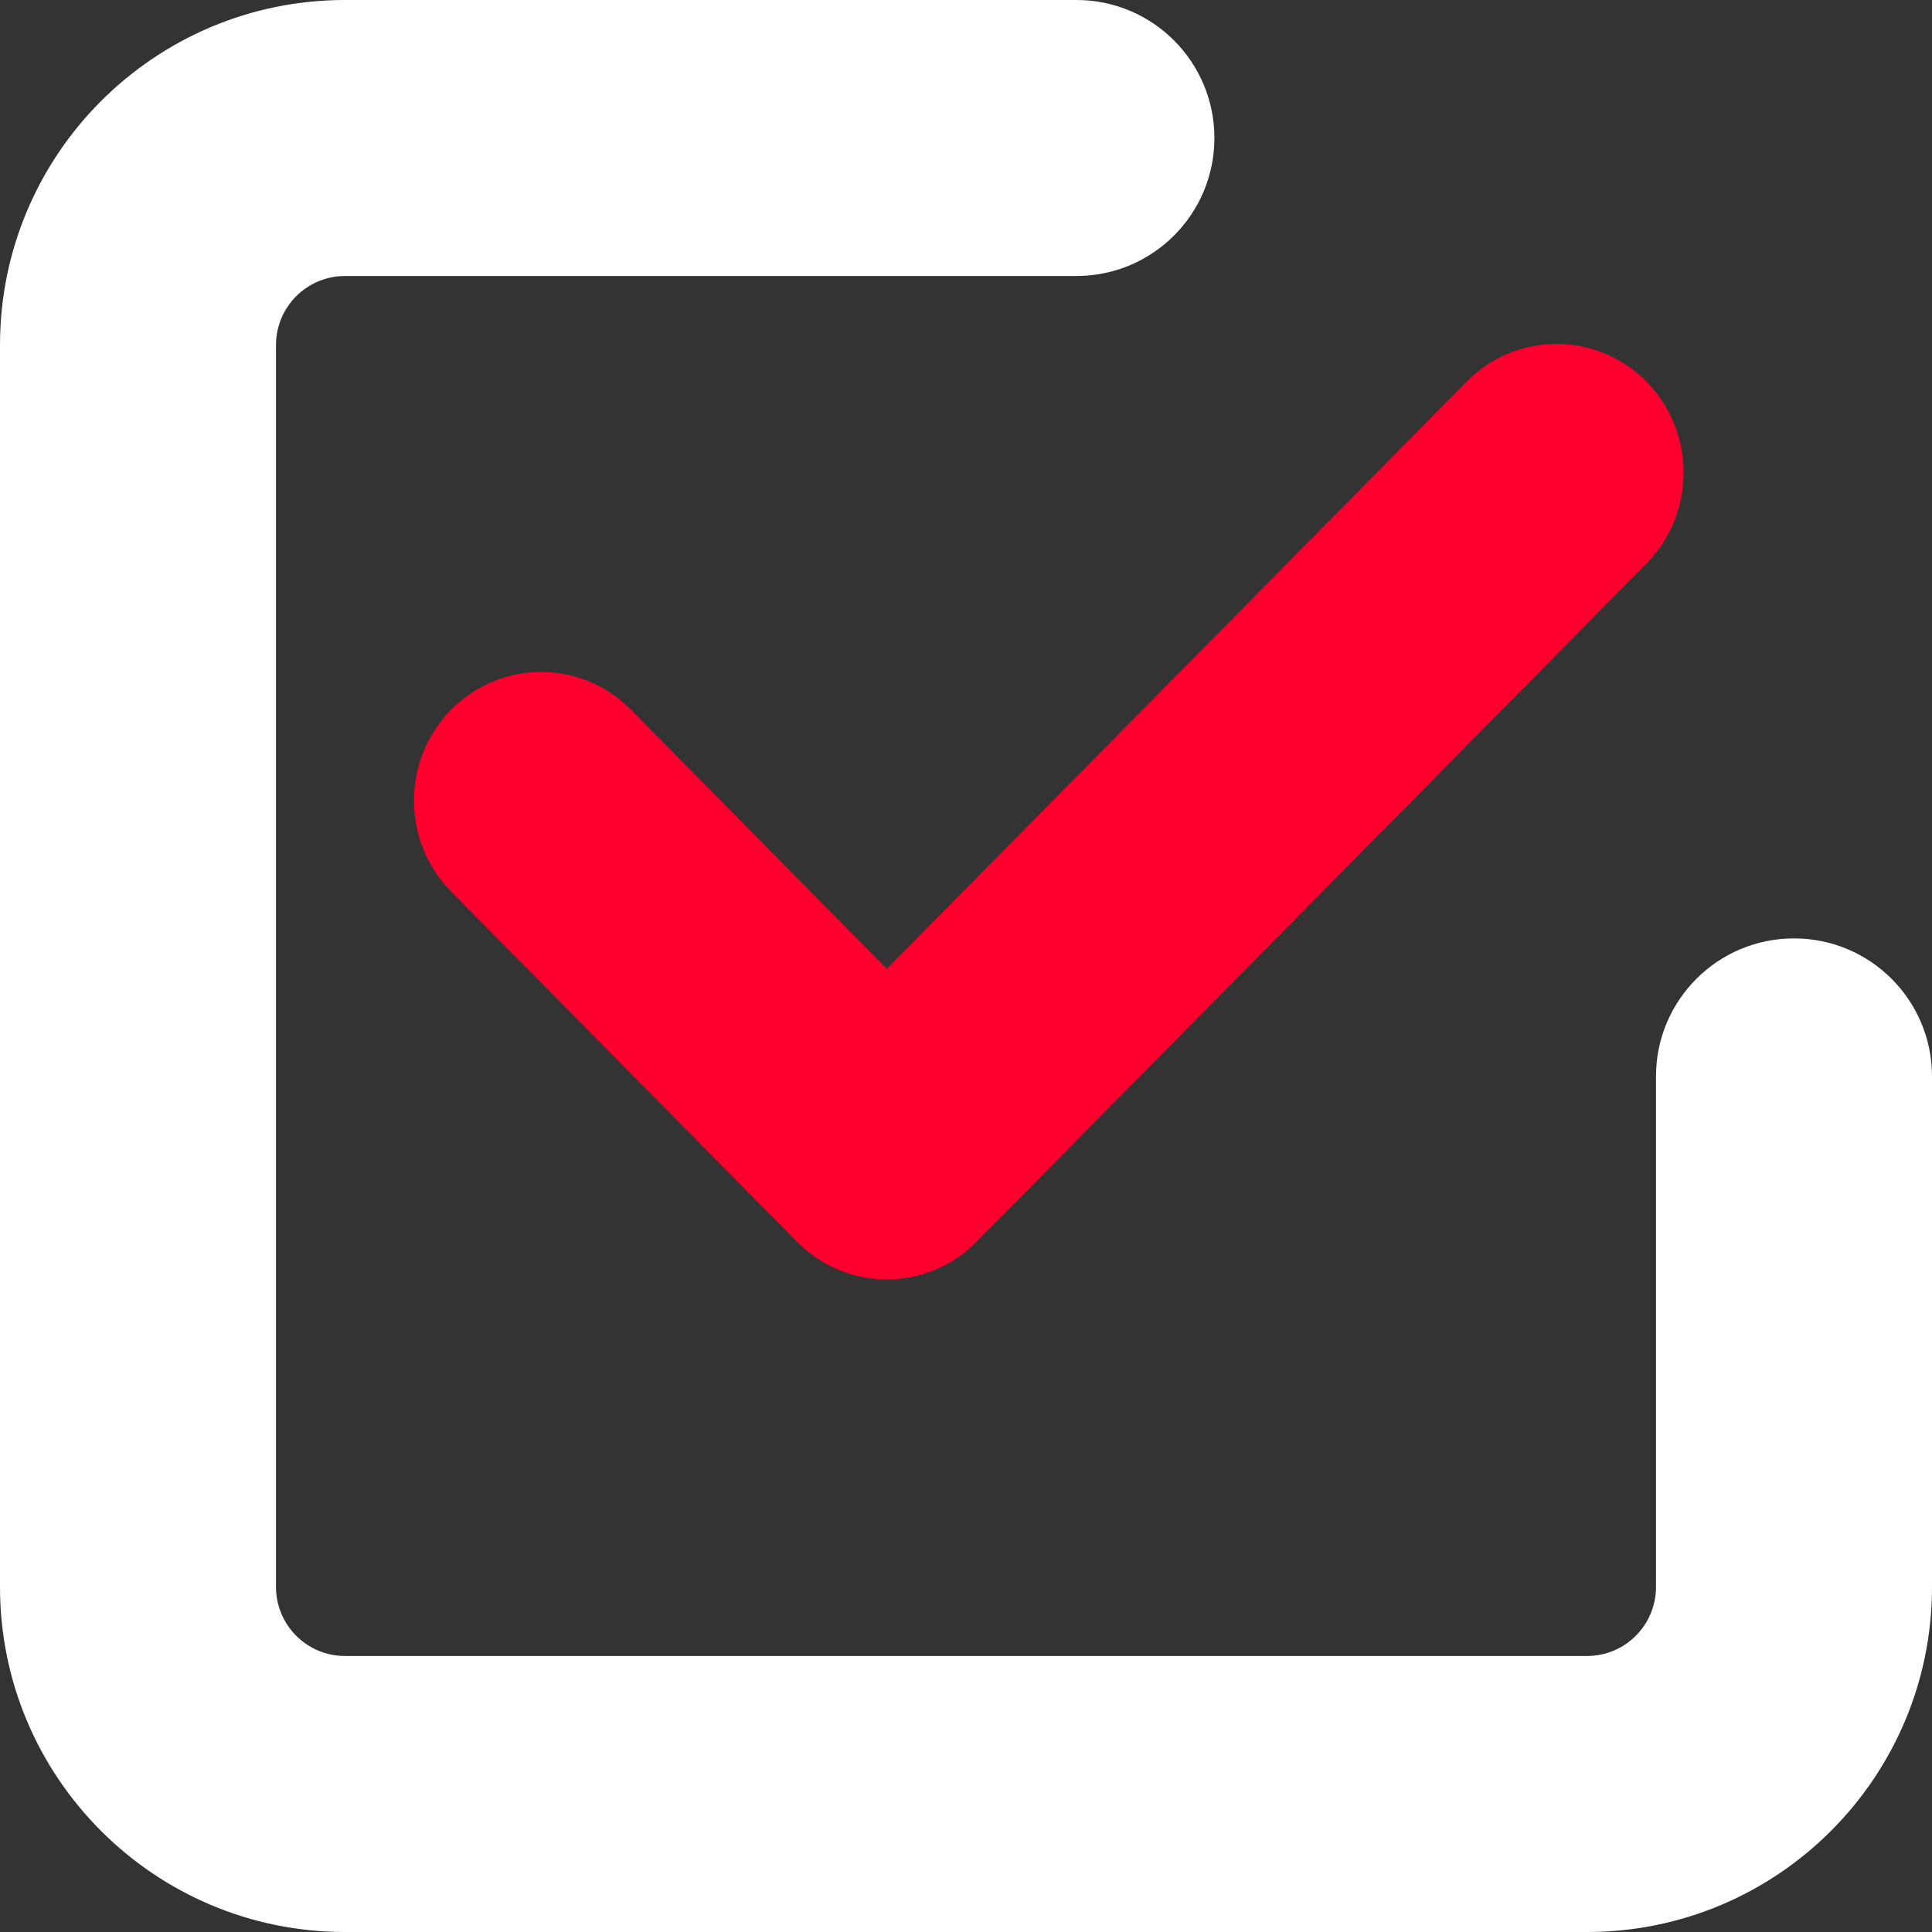 <?xml version="1.0" encoding="UTF-8"?> <svg xmlns="http://www.w3.org/2000/svg" width="28" height="28" viewBox="0 0 28 28" fill="none"><rect x="0" y="0" width="28" height="28" fill="#333333" stroke="none"/> <path d="M15.6 4C16.705 4 17.6 3.105 17.6 2C17.6 0.895 16.705 0 15.6 0V4ZM28 15.6C28 14.495 27.105 13.6 26 13.6C24.895 13.6 24 14.495 24 15.6H28ZM23 24H5V28H23V24ZM4 23V5H0V23H4ZM5 4H15.6V0H5V4ZM24 15.6V23H28V15.6H24ZM5 24C4.448 24 4 23.552 4 23H0C0 25.761 2.239 28 5 28V24ZM23 28C25.761 28 28 25.761 28 23H24C24 23.552 23.552 24 23 24V28ZM4 5C4 4.448 4.448 4 5 4V0C2.239 0 0 2.239 0 5H4Z" fill="white"></path> <path d="M23.861 8.168L14.154 17.996C13.435 18.724 12.27 18.724 11.55 17.996L6.539 12.922C5.82 12.194 5.82 11.013 6.539 10.285C7.259 9.557 8.424 9.557 9.143 10.284L12.852 14.041L21.257 5.53C21.976 4.802 23.142 4.803 23.861 5.53C24.58 6.259 24.58 7.439 23.861 8.168Z" fill="#FD002E"></path> </svg> 